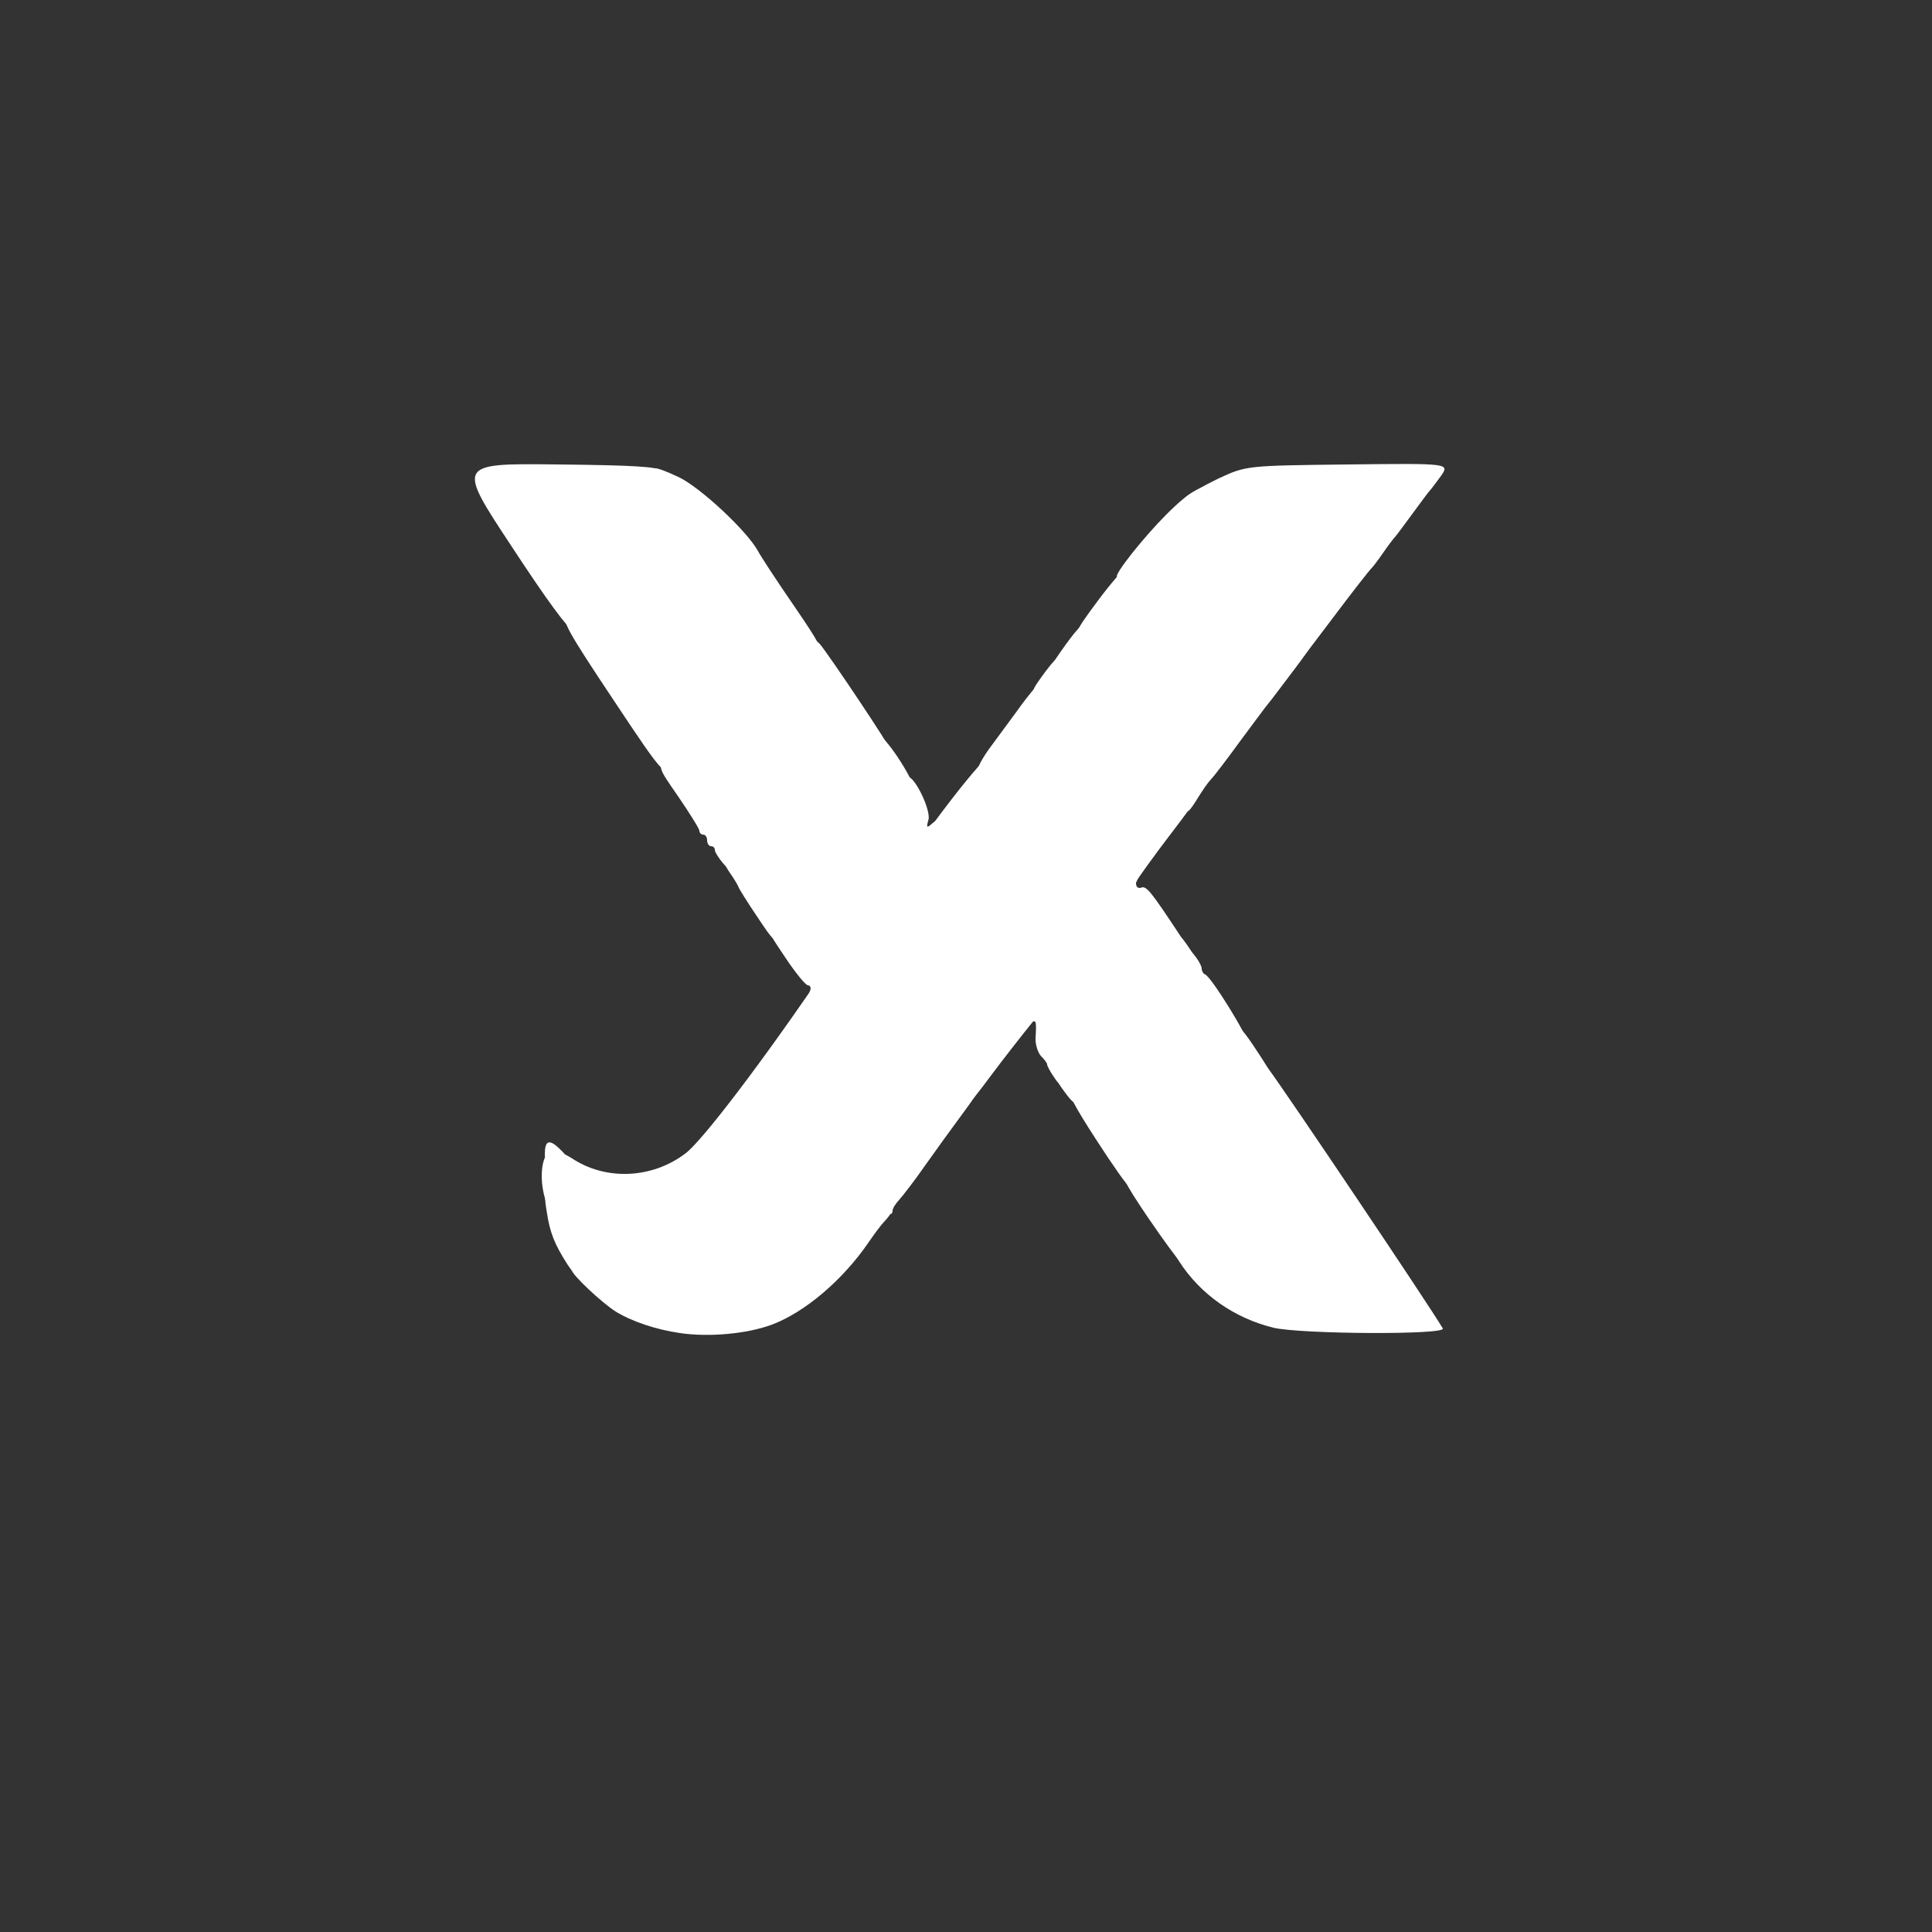 <?xml version="1.0" encoding="utf-8"?>
<!DOCTYPE svg PUBLIC "-//W3C//DTD SVG 1.0//EN" "http://www.w3.org/TR/2001/REC-SVG-20010904/DTD/svg10.dtd">
<svg version="1.0" xmlns="http://www.w3.org/2000/svg" width="500px" height="500px" viewBox="0 0 500 500" preserveAspectRatio="xMidYMid meet">
 <rect x="0" y="0" width="500" height="500" fill="#333333" stroke="none"/>
 <g fill="#ffffff">
  <path d="M272.6 278.5 c-0.9 -1.3 -1.6 -2.7 -1.6 -3 0 -0.4 -0.7 -1.3 -1.6 -2.2 -0.8 -0.9 -1.5 -3 -1.4 -4.7 0.3 -4.6 0.1 -5 -1.5 -3.6 -1.3 1.1 -1.5 0.8 -1.5 -1.4 0 -1.6 1.8 -5 4.8 -8.9 2.7 -3.4 6.4 -8.5 8.3 -11.2 9.6 -14.1 15.9 -20 15.9 -14.9 0 1 0.6 1.4 1.4 1.1 1.3 -0.5 2.6 1.2 10 12.4 1.7 2.6 1.6 2.7 -3.6 9 -2.9 3.4 -7.8 9 -10.9 12.3 -3 3.4 -7.3 8.4 -9.5 11.1 -5.8 7.5 -6.4 7.7 -8.8 4z"/>
  <path d="M209.6 256.5 c0.4 -0.8 0.1 -1.5 -0.5 -1.5 -0.6 0 -3.3 -3.3 -6 -7.4 -4.8 -7.1 -4.9 -7.4 -3.4 -9.7 3.8 -5.6 33.7 -36.9 35.2 -36.9 1.9 0 6 8.6 5.4 11.1 -0.6 2.1 -0.5 2.3 1 1 1.5 -1.2 1.7 -1 1.7 1.5 0 2.1 -3 7 -11.3 18 -6.1 8.3 -12.8 17.4 -14.7 20.2 -2.5 3.6 -4.2 5.2 -5.7 5.2 -1.6 0 -2.1 -0.4 -1.7 -1.5z"/>
 </g>
 <g fill="#ffffff">
  <path d="M146.9 327.3 c-3.4 -5.3 -4.6 -8.3 -5.4 -13.7 -0.7 -4.2 -0.6 -4.6 1.3 -4.6 1.6 0 2.3 0.8 2.8 3.8 0.3 2 1.7 5.6 3 7.9 2.3 4.1 3.3 10.3 1.5 10.3 -0.4 0 -1.9 -1.7 -3.2 -3.7z"/>
  <path d="M141 298.7 c0 -3.5 1.1 -4 3.7 -1.5 3.1 2.9 2.9 3.8 -0.7 3.8 -2.5 0 -3 -0.4 -3 -2.3z"/>
  <path d="M275.6 282.7 c-2.6 -3.4 -3.2 -5.3 -1.8 -5.9 0.4 -0.2 3 -3.2 5.8 -6.8 2.9 -3.6 6.2 -7.4 7.4 -8.5 1.3 -1.1 4 -4.2 6.2 -6.9 2.1 -2.7 5.6 -6.9 7.7 -9.2 3.8 -4.4 3.8 -4.4 6.5 -0.6 2.2 3.3 2.4 4.2 1.6 7.1 -1.1 3.8 -6 10 -16.5 20.9 -3.8 4 -7.4 8 -7.8 8.8 -0.4 0.8 -2.1 2.1 -3.7 2.9 -2.8 1.5 -3 1.4 -5.4 -1.8z"/>
  <path d="M210 256.3 c0 -1.4 27.5 -39.3 28.5 -39.3 0.3 0 0.5 1.6 0.5 3.5 0 2.4 -0.5 3.5 -1.5 3.5 -0.8 0 -1.5 0.9 -1.5 2 0 1.5 -0.7 2 -2.5 2 -2.2 0 -2.5 0.4 -2.5 3.5 0 2.4 -0.5 3.5 -1.5 3.5 -0.8 0 -1.5 0.9 -1.5 2 0 1.3 -0.7 2 -2 2 -1.5 0 -2 0.7 -2 2.5 0 1.4 -0.4 2.5 -1 2.5 -0.5 0 -1 0.7 -1 1.5 0 0.8 -0.4 1.5 -1 1.5 -0.5 0 -1 0.7 -1 1.5 0 0.8 -0.4 1.5 -1 1.5 -0.5 0 -1 0.7 -1 1.5 0 0.8 -0.7 1.5 -1.5 1.5 -0.8 0 -1.5 0.9 -1.5 2 0 1.5 -0.7 2 -2.5 2 -1.4 0 -2.5 -0.3 -2.5 -0.7z"/>
  <path d="M274 251.6 c0 -3.3 0.2 -3.6 3.1 -3.6 3 0 3 0 0.9 3 -3.1 4.4 -4 4.5 -4 0.6z"/>
  <path d="M196 237.3 c-2.5 -3.7 -4.7 -7.2 -4.9 -7.8 -0.2 -0.5 -1.2 -2.2 -2.2 -3.6 -2.2 -3.2 -2 -3.6 7.6 -10.9 3.9 -3 10.8 -8.7 15.5 -12.8 4.7 -4 9.8 -8.4 11.4 -9.8 1.6 -1.4 3.5 -2.3 4.2 -2 2.1 0.8 9.6 12.5 8.8 13.9 -0.4 0.6 -6 6.6 -12.5 13.2 -12.1 12.4 -19.3 20.4 -21.9 24.3 -1.5 2.2 -1.6 2.1 -6 -4.5z"/>
 </g>
 <g fill="#ffffff">
  <path d="M283.6 294.8 c-5.4 -8.3 -7.5 -12.3 -6.6 -12.6 0.7 -0.3 4.8 -4.1 9.1 -8.6 16.5 -17.4 19.8 -21.8 20.2 -26.5 0.2 -3.2 0.2 -3.2 2.4 -0.4 1.3 1.5 2.3 3.3 2.3 4 0 0.6 0.4 1.3 0.9 1.5 1.5 0.5 11.1 16 11.1 17.9 0 1.8 -2.4 4.5 -12.5 14 -9.5 9 -16.4 17 -17 20.1 -0.4 1.5 -1 2.8 -1.3 2.8 -0.4 0 -4.3 -5.5 -8.6 -12.2z"/>
  <path d="M267 260.7 c0 -4 1.2 -5.1 5 -4.5 2 0.3 2 0.5 -1.4 4.3 -3.5 4 -3.5 4 -3.6 0.2z"/>
  <path d="M278 245.5 c0 -3.2 0.2 -3.5 3 -3.5 3 0 3 0 0.8 3.5 -2.9 4.4 -3.8 4.4 -3.8 0z"/>
  <path d="M285 236.6 c0 -2.5 0.4 -3.6 1.5 -3.6 0.8 0 1.5 -0.9 1.5 -2 0 -1.6 0.7 -2 3.1 -2 3 0 3 0 -0.2 4.5 -5 6.9 -5.9 7.4 -5.9 3.1z"/>
 </g>
 <g fill="#ffffff">
  <path d="M297.1 315.1 c-6.3 -9.3 -7.2 -11.3 -6.7 -13.8 0.7 -3.2 7.5 -11.1 17.1 -20.2 10.1 -9.5 12.3 -12 12.7 -14.3 0.2 -1.7 1.4 -0.5 5.5 5.8 2.9 4.3 4.8 8.1 4.3 8.2 -0.6 0.2 -1 1.2 -1 2.1 0 2 -3 5.1 -4.8 5.1 -0.6 0 -1.4 1.1 -1.8 2.5 -0.3 1.3 -2.6 4.3 -5 6.5 -2.4 2.2 -4.4 4.3 -4.4 4.6 0 0.3 -1.5 2.3 -3.2 4.6 -3 3.6 -3.3 4.7 -3.7 11.9 -0.2 4.3 -0.6 7.9 -1 7.9 -0.3 0 -3.9 -4.9 -8 -10.9z"/>
  <path d="M273 252.6 c0 -3.3 0.2 -3.6 3.1 -3.6 3 0 3 0 0.9 3 -3.1 4.4 -4 4.5 -4 0.6z"/>
  <path d="M280 242.6 c0 -3.3 0.2 -3.6 3.1 -3.6 3 0 3 0 0.9 3 -3.1 4.4 -4 4.5 -4 0.6z"/>
 </g>
 <g fill="#ffffff">
  <path d="M176 345 c-6.2 -0.9 -12.5 -3 -16.7 -5.6 -3.6 -2.3 -11.3 -9.5 -11.3 -10.7 0 -0.6 -1.3 -3.1 -2.9 -5.8 -1.7 -2.6 -3 -5.6 -2.9 -6.6 0 -1 -0.5 -3.8 -1.2 -6.3 -1.6 -5.6 -0.7 -11.7 1.8 -12.2 0.9 -0.2 3.2 0.7 5.1 1.9 8.8 5.9 20.8 5.4 29.5 -1.2 4.5 -3.4 20.4 -24.4 36.2 -47.7 4.2 -6.2 8.8 -12.4 10.1 -13.8 2.4 -2.5 2.4 -2.5 2.1 1.5 -0.2 3.3 -0.7 4.1 -2.5 4.3 -1.8 0.3 -2.3 1 -2.4 3.5 -0.2 5.9 0.2 9.1 2.3 17.2 1.1 4.4 1.7 9.5 1.5 11.2 -0.7 3.8 1.1 16.4 2.4 17.8 0.5 0.5 0.9 2.8 0.9 5.1 0 2.3 0.9 6.3 2 8.9 2 4.7 1.8 6.5 -1.2 9.7 -0.7 0.7 -2.5 3.1 -4 5.3 -6.7 9.8 -16.5 18.1 -25 21.3 -6.4 2.4 -16.3 3.3 -23.8 2.2z"/>
  <path d="M230 228 c3.1 -4.4 4 -4.5 4 -0.6 0 3.3 -0.2 3.6 -3.1 3.6 -3 0 -3 0 -0.9 -3z"/>
  <path d="M187.2 223.5 c-1.2 -1.4 -2.2 -3 -2.2 -3.5 0 -0.6 -0.4 -1 -1 -1 -0.5 0 -1 -0.7 -1 -1.5 0 -0.8 -0.4 -1.5 -1 -1.5 -0.5 0 -1 -0.4 -1 -1 0 -0.5 -2.5 -4.5 -5.5 -8.9 -5.5 -7.9 -5.5 -7.9 -2.2 -10 1.7 -1.1 5 -3.8 7.2 -6.1 2.2 -2.3 5.7 -5.2 7.7 -6.5 2 -1.4 5.6 -5 7.9 -8 2.3 -3 4.8 -5.5 5.5 -5.5 0.8 0 2.3 -0.9 3.3 -1.9 2.9 -2.9 5.5 -3.4 7.3 -1.4 2.5 3 18.9 27.5 17.9 26.9 -0.5 -0.3 -2.2 0.5 -3.7 1.9 -1.6 1.3 -7 5.9 -11.9 10.2 -5 4.3 -12.3 10.3 -16.3 13.3 -4 3 -7.2 5.8 -7.2 6.2 0 1.5 -1.7 0.8 -3.8 -1.7z"/>
  <path d="M239 216 c3.1 -4.4 4 -4.5 4 -0.6 0 3.3 -0.2 3.6 -3.1 3.6 -3 0 -3 0 -0.9 -3z"/>
 </g>
 <g fill="#ffffff">
  <path d="M329.5 343.6 c-10.1 -2.5 -18.8 -8.6 -24.3 -17.1 -1.7 -2.7 -3.6 -5.5 -4.1 -6.2 -0.7 -0.7 -0.6 -1.5 0.3 -2.2 0.7 -0.6 1.6 -3.4 1.8 -6.1 0.4 -3.7 1.4 -6.1 3.7 -9 1.7 -2.1 3.1 -4.1 3.1 -4.4 0 -0.3 2 -2.4 4.4 -4.6 2.4 -2.2 4.7 -5.2 5 -6.5 0.4 -1.4 1.2 -2.5 2 -2.5 1.8 0 4.6 -3.3 4.6 -5.3 0 -0.9 0.4 -1.7 1 -1.7 0.5 0 0.7 -0.8 0.3 -1.7 -0.4 -1.4 -0.2 -1.4 0.9 0.2 5.1 6.9 41.6 61.2 45.2 67.3 1 1.7 -36.8 1.5 -43.9 -0.2z"/>
  <path d="M276 248.8 c0 -3.4 0.3 -3.8 2.5 -3.8 3.1 0 3.2 1.1 0 4.7 -2.4 2.8 -2.4 2.8 -2.5 -0.9z"/>
  <path d="M284 237.5 c0 -2.4 0.5 -3.5 1.5 -3.5 0.8 0 1.5 -0.9 1.5 -2 0 -1.1 0.7 -2 1.5 -2 0.8 0 1.5 -0.9 1.5 -2 0 -1.5 0.7 -2 2.5 -2 1.9 0 2.3 0.4 1.8 1.8 -0.7 1.9 -9.1 13.2 -9.9 13.2 -0.2 0 -0.4 -1.6 -0.4 -3.5z"/>
  <path d="M269.1 175.8 c4.7 -6.6 5.9 -7.2 5.9 -2.8 0 1.7 -0.4 3 -1 3 -0.5 0 -1 0.7 -1 1.5 0 1 -1 1.5 -3.1 1.5 -3 0 -3 0 -0.8 -3.2z"/>
 </g>
 <g fill="#ffffff">
  <path d="M227.1 309.6 c-1.1 -2.4 -2.1 -5.9 -2.2 -7.7 -0.2 -1.9 -0.8 -4 -1.3 -4.8 -0.9 -1.2 -0.8 -1.3 0.4 -0.6 1.3 0.8 1.3 0.7 0 -0.9 -1.6 -2.1 -1.9 -3.7 -2.5 -16.1 -0.2 -4.9 -1.1 -11.9 -2 -15.5 -0.8 -3.6 -1.7 -7.6 -1.9 -9 -0.3 -1.4 -0.5 -2.7 -0.6 -3 -0.2 -0.3 -0.2 -0.8 -0.1 -1.2 0 -0.4 -0.6 -0.5 -1.5 -0.1 -1 0.4 -0.3 -1.3 1.8 -4.5 5.6 -8.6 20.6 -28.8 22.4 -30.3 1.6 -1.3 1.7 -1 1.1 4.1 -0.7 5.5 1.2 14.9 6.4 32 1.1 3.6 2.4 9.4 3 12.9 0.5 3.5 1.6 7.9 2.4 9.9 2.2 5.2 1.9 6.3 -3.3 13.3 -2.6 3.5 -7 9.6 -9.7 13.4 -2.7 3.9 -5.8 7.9 -6.7 8.9 -1 1.1 -1.8 2.3 -1.8 2.8 0 2.3 -2.3 0.2 -3.9 -3.6z"/>
 </g>
 <g fill="#ffffff">
  <path d="M158.8 181.2 c-12 -18 -13.5 -20.8 -12 -21.6 2.2 -1.3 5 -4.6 5.8 -7 0.7 -2.2 4.3 -5.5 5.9 -5.6 1 0 6.5 -8.1 6.5 -9.5 0 -0.5 0.9 -1.8 2 -3 2.3 -2.5 3.8 -8.5 2.1 -8.5 -0.6 0 -1.1 -1.1 -1.1 -2.5 0 -3.1 1 -3.1 7.7 0 5.6 2.7 17.5 13.8 20.4 19 0.9 1.7 5.2 8.2 9.6 14.6 6.1 8.9 7.5 11.5 6.2 11.6 -1 0.1 -2.7 1.1 -3.8 2.2 -1.2 1.2 -2.7 2.1 -3.5 2.1 -0.7 0 -3.2 2.5 -5.5 5.5 -2.3 3 -5.9 6.6 -7.9 7.9 -2 1.4 -5.3 4.1 -7.2 6.1 -1.9 2.1 -5.3 5 -7.5 6.5 -4 2.8 -4 2.8 -17.7 -17.8z"/>
 </g>
 <g fill="#ffffff">
  <path d="M250.3 283.3 c0 -1.6 -0.8 -5.9 -2 -9.8 -1.1 -3.8 -2.1 -8.2 -2.1 -9.7 -0.1 -1.5 -1 -5.3 -2 -8.5 -1.1 -3.2 -3.2 -11.2 -4.8 -17.8 -2.8 -11.7 -3.8 -14 -5.8 -12.8 -1.4 0.9 -0.3 -0.6 10.5 -15 5.5 -7.3 10.5 -13.2 11.1 -13.2 0.6 0 1.7 2.3 2.3 5.2 0.7 2.9 1.6 5.8 2.2 6.5 0.5 0.7 1.8 4 2.7 7.3 1 3.3 2.8 9.5 4.2 13.8 1.3 4.4 3.1 11.6 3.8 16 0.8 4.5 1.8 9 2.1 10 0.5 1.2 -0.9 3.7 -4.7 8.5 -3 3.7 -8.1 10.2 -11.3 14.5 -3.1 4.2 -5.9 7.7 -6.1 7.7 -0.1 0 -0.2 -1.2 -0.1 -2.7z"/>
 </g>
 <g fill="#ffffff">
  <path d="M267.9 261.9 c1.1 -2 1.9 -3.8 1.6 -4.1 -0.3 -0.2 -1.2 -4.3 -2 -9 -0.8 -4.7 -2.6 -12.1 -3.9 -16.5 -1.4 -4.3 -3.2 -10.5 -4.2 -13.8 -1 -3.3 -2.3 -6.9 -3 -8 -1.4 -2.3 -2.8 -7.5 -2.5 -9.2 0.1 -0.6 -0.3 -1.4 -0.8 -1.7 -0.5 -0.4 1.1 -3.5 3.7 -6.9 2.6 -3.5 5.6 -7.6 6.7 -9.1 1.1 -1.6 3.2 -4.3 4.7 -6 2.7 -3.1 2.7 -3.1 2.8 0.1 0 1.7 -0.8 4.5 -1.7 6.1 -1.6 2.8 -1.6 3.3 0.4 10.8 1.2 4.4 3.9 13.1 6.1 19.4 9.2 26.8 9.2 26.4 1.7 36.8 -3 4.3 -6.9 9.3 -8.6 11.2 -3.1 3.5 -3.1 3.5 -1 -0.1z"/>
 </g>
 <g fill="#ffffff">
  <path d="M278 248.7 c3.3 -6.2 3 -7.7 -5.2 -31.7 -5.2 -15.2 -8.6 -27.8 -8.3 -31.3 0.2 -2.9 13.9 -23.7 15.5 -23.7 0.6 0 1 3.3 1 7.4 0 4.1 0.4 7.6 0.9 7.8 1.3 0.5 10.3 21.8 11.3 26.7 0.4 2.4 1.5 5.7 2.3 7.4 2.2 4.4 1.9 11.3 -0.7 15.6 -1.9 3.1 -9.5 13.6 -16.6 22.7 -2.2 2.9 -2.2 2.9 -0.2 -0.9z"/>
 </g>
 <g fill="#ffffff">
  <path d="M287.5 236.1 c5.6 -8.1 7.5 -16.8 4.9 -22 -0.8 -1.6 -1.8 -4.8 -2.2 -7.2 -1 -4.9 -9.9 -26 -11.5 -27.1 -0.5 -0.3 -1 -4 -1 -8.2 0.1 -7.6 0.1 -7.6 6.4 -16.1 3.5 -4.7 6.8 -8.5 7.5 -8.5 0.6 0 2.5 0.3 4.3 0.6 2.5 0.5 3.2 1.2 3.7 4 0.3 1.9 1 3.4 1.5 3.4 0.5 0 0.9 1.2 0.9 2.8 0 1.5 0.7 4 1.5 5.6 0.8 1.5 1.5 3.6 1.5 4.5 0 0.9 0.7 2.6 1.5 3.9 2.2 3 7.5 21 7.5 25.2 0 3.8 -1.6 6.5 -11.6 19.6 -3.3 4.3 -7.7 10.4 -9.7 13.4 -2 3 -4.8 6.9 -6.3 8.5 -1.5 1.7 -1 0.7 1.1 -2.4z"/>
 </g>
 <g fill="#ffffff">
  <path d="M132.4 141.4 c-14.2 -21.5 -14.2 -21.5 11.9 -21.2 19.7 0.2 26.1 0.6 26.5 1.6 0.2 0.6 1.2 1.2 2.3 1.2 1 0 1.9 0.7 1.9 1.5 0 0.8 -0.4 1.5 -0.9 1.5 -0.5 0 -0.8 0.8 -0.7 1.7 0.4 2.6 -1.4 7.5 -3.5 9.9 -1.1 1.1 -1.9 2.4 -1.9 2.9 0 1.4 -5.5 9.5 -6.5 9.5 -1.6 0.1 -5.2 3.5 -5.9 5.6 -0.9 2.9 -5.4 7.4 -7.4 7.4 -1.1 -0.1 -6.7 -7.7 -15.8 -21.6z"/>
 </g>
 <g fill="#ffffff">
  <path d="M307.7 208.3 c0.3 -1 0.9 -2.2 1.4 -2.8 2.2 -2.9 1.8 -9 -1 -18.6 -1.7 -5.5 -3.7 -10.9 -4.6 -12.1 -0.8 -1.2 -1.5 -3 -1.5 -3.8 0 -0.9 -0.9 -3.4 -1.9 -5.5 -1 -2.2 -1.7 -4.8 -1.6 -5.8 0.2 -0.9 0 -1.5 -0.4 -1.2 -0.5 0.2 -1.1 -1.3 -1.5 -3.6 -0.3 -2.2 -1.1 -3.7 -1.6 -3.4 -0.5 0.3 -1.9 0 -3.2 -0.7 -1.3 -0.7 -2.5 -1.4 -2.7 -1.5 -0.9 -0.5 6.9 -10.3 12.7 -16.1 6.6 -6.6 9.5 -8 15 -7.5 6.9 0.6 9.2 1.2 9.2 2.4 0 0.5 0.5 1.5 1 2.2 4.3 5.1 7.1 9.4 7.7 11.6 0.3 1.4 1.9 5.1 3.5 8.3 1.8 3.8 2.8 7.2 2.8 10.3 0 4.1 -0.7 5.6 -5.7 12.3 -3.2 4.2 -6.3 8.4 -7 9.2 -0.7 0.8 -4 5.3 -7.5 10 -3.4 4.7 -6.8 9.1 -7.4 9.7 -0.7 0.7 -2.2 2.8 -3.4 4.8 -2.3 3.8 -3.3 4.5 -2.3 1.8z"/>
 </g>
 <g fill="#ffffff">
  <path d="M334 173.5 c0 -0.5 0.7 -1.6 1.6 -2.6 2.8 -3.1 2.4 -12 -0.8 -18.5 -1.5 -3.1 -2.8 -6.2 -2.8 -6.9 0 -0.8 -0.7 -2.1 -1.6 -2.9 -0.8 -0.9 -1.2 -1.6 -0.9 -1.6 0.6 0 -0.8 -1.9 -5.5 -7.7 -0.6 -0.7 -1 -1.6 -1 -2.2 0 -1.3 -3.2 -2.4 -3.9 -1.3 -0.3 0.5 -1.5 1.2 -2.7 1.6 -1.5 0.5 -2.6 0 -4 -1.9 -1.8 -2.3 -1.9 -2.4 -4.4 -0.8 -2 1.3 -2.3 1.4 -1.3 0.1 0.7 -0.8 4.6 -3 8.5 -4.9 7.3 -3.4 7.3 -3.4 33.7 -3.7 26.3 -0.3 26.3 -0.3 24 3 -1.3 1.8 -2.6 3.5 -2.9 3.8 -0.3 0.3 -2.3 3 -4.5 6 -2.2 3 -4.2 5.7 -4.5 6 -0.3 0.3 -1.7 2.1 -3 4 -1.3 1.9 -2.7 3.7 -3 4 -0.4 0.3 -5.1 6.3 -10.5 13.5 -11.5 15.2 -10.5 14 -10.5 13z"/>
 </g>
</svg>